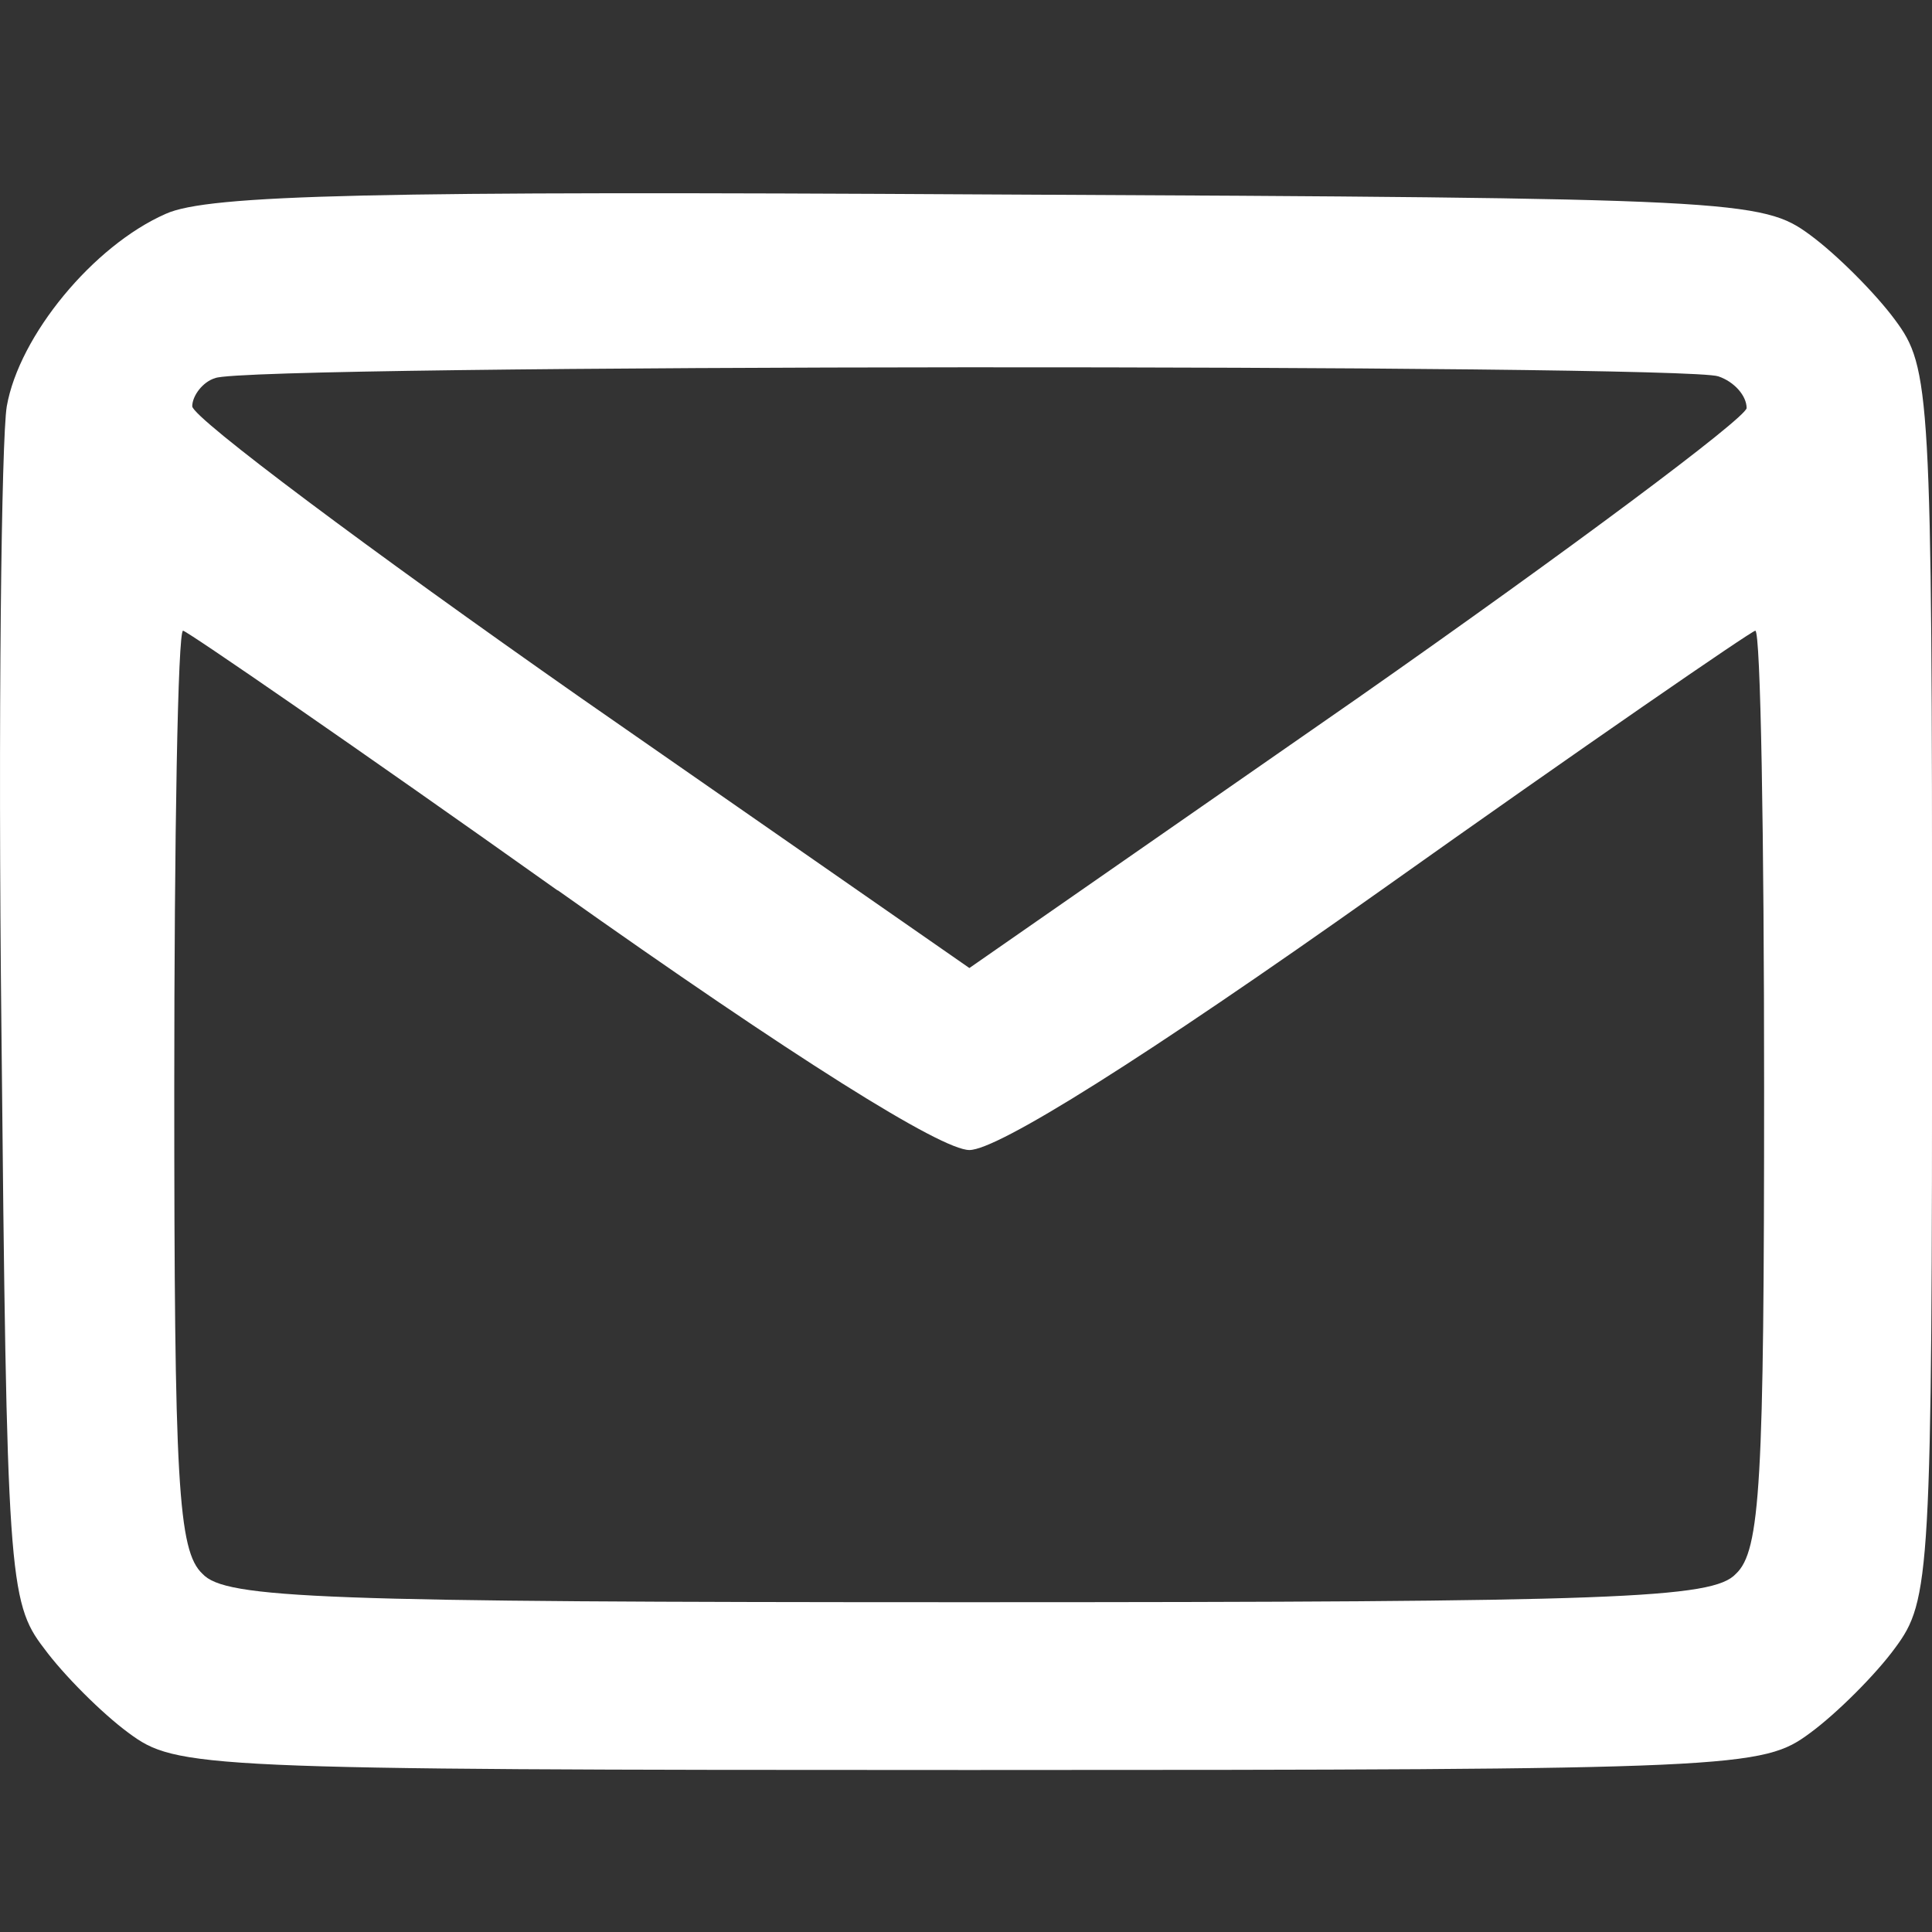 <?xml version="1.0" encoding="UTF-8" standalone="no"?>
<svg
   width="20"
   height="20"
   version="1.1"
   id="svg12"
   xmlns="http://www.w3.org/2000/svg"
   xmlns:svg="http://www.w3.org/2000/svg">
  <rect width="100%" height="100%" fill="#333333" stroke="none"/>
  <defs
     id="defs7" />
  <path
     d="M 1.715,2.214 C 0.966,2.543 0.198,3.475 0.07,4.207 0.015,4.536 -0.022,7.443 0.015,10.68 0.07,16.293 0.088,16.586 0.454,17.061 0.655,17.336 1.057,17.738 1.331,17.939 1.825,18.305 2.044,18.323 10.035,18.323 c 7.991,0 8.21,-0.018 8.704,-0.384 0.274,-0.201 0.677,-0.603 0.878,-0.878 0.366,-0.494 0.384,-0.731 0.384,-6.875 0,-6.144 -0.018,-6.382 -0.384,-6.875 C 19.415,3.037 19.013,2.634 18.739,2.433 18.245,2.067 17.989,2.049 10.254,2.013 c -6.363,-0.037 -8.1,0 -8.539,0.201 z M 17.788,3.896 c 0.165,0.055 0.293,0.201 0.293,0.329 -0.018,0.11 -1.829,1.463 -4.023,2.999 L 10.035,10.021 6.012,7.224 C 3.818,5.688 2.008,4.335 1.99,4.207 c 0,-0.11 0.11,-0.256 0.238,-0.293 C 2.556,3.768 17.441,3.768 17.788,3.896 Z M 5.775,9.217 c 2.45,1.737 3.968,2.688 4.26,2.688 0.293,0 1.81,-0.951 4.26,-2.688 2.085,-1.481 3.84,-2.688 3.876,-2.688 0.055,0 0.091,2.139 0.091,4.736 0,4.078 -0.037,4.791 -0.293,5.028 -0.238,0.256 -1.225,0.293 -7.936,0.293 -6.711,0 -7.698,-0.037 -7.936,-0.293 -0.256,-0.238 -0.293,-0.951 -0.293,-5.028 0,-2.597 0.037,-4.736 0.091,-4.736 0.037,0 1.792,1.207 3.876,2.688 z"
     id="path46"
     style="fill:#ffffff;fill-opacity:1;stroke-width:0.018" />
</svg>
